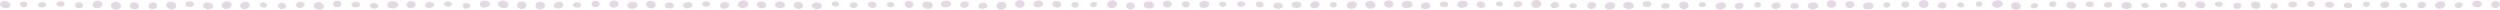 <svg width="1020" height="4" viewBox="0 0 1020 4" fill="none" xmlns="http://www.w3.org/2000/svg">
<g opacity="0.2" clip-path="url(#clip0_249_79521)">
<path d="M1018.56 0.446C1016.36 0.107 1015.45 2.755 1017.62 3.202C1019.9 3.658 1021.03 1.023 1018.75 0.482L1018.56 0.446H1018.56Z" fill="#723A71"/>
<path d="M1008.74 1.301C1008.18 2.888 1011.82 3.651 1012.53 2.095C1013.25 0.454 1009.64 -0.474 1008.79 1.164L1008.73 1.301H1008.74Z" fill="#723A71"/>
<path d="M1001.95 2.949C1003.28 3.934 1005.63 2.383 1004.4 1.337C1003.09 0.243 1000.59 1.707 1001.84 2.86L1001.95 2.952V2.949Z" fill="#723A71"/>
<path d="M997.047 0.883C995.216 -0.339 992.291 1.809 994.002 3.117C995.819 4.482 998.949 2.441 997.202 0.995L997.047 0.883Z" fill="#723A71"/>
<path d="M989.16 0.995C987.459 0.074 985.237 2.082 986.846 3.084C988.55 4.128 990.963 2.199 989.305 1.082L989.16 0.995Z" fill="#723A71"/>
<path d="M979.197 1.556C978.178 2.669 980.693 3.965 981.815 2.906C982.983 1.786 980.552 0.368 979.292 1.462L979.197 1.556Z" fill="#723A71"/>
<path d="M971.711 2.901C973.228 4 975.853 2.23 974.445 1.056C972.952 -0.168 970.151 1.508 971.584 2.798L971.711 2.901Z" fill="#723A71"/>
<path d="M965.659 0.66C963.938 0.507 963.486 2.579 965.19 2.819C966.982 3.058 967.61 0.984 965.811 0.681L965.659 0.663V0.66Z" fill="#723A71"/>
<path d="M956.257 1.987C955.855 3.405 959.111 3.967 959.648 2.574C960.194 1.104 956.952 0.395 956.303 1.862L956.26 1.987H956.257Z" fill="#723A71"/>
<path d="M948.667 1.707C948.293 3.179 951.677 3.712 952.189 2.263C952.711 0.735 949.338 0.051 948.706 1.579L948.664 1.707H948.667Z" fill="#723A71"/>
<path d="M942.665 0.431C940.781 0.622 941.123 2.913 943.017 2.814C945.011 2.699 944.859 0.372 942.83 0.421L942.665 0.431Z" fill="#723A71"/>
<path d="M933.642 2.151C934.094 3.607 937.484 3.14 937.174 1.666C936.828 0.117 933.363 0.439 933.61 2.02L933.642 2.151Z" fill="#723A71"/>
<path d="M927.613 1.222C925.739 1.413 926.074 3.689 927.962 3.592C929.945 3.477 929.793 1.163 927.778 1.212L927.613 1.222Z" fill="#723A71"/>
<path d="M919.488 0.745C917.301 1.434 918.772 4.115 921.019 3.538C923.376 2.916 922.109 0.143 919.686 0.691L919.488 0.745Z" fill="#723A71"/>
<path d="M913.289 1.13C911.342 0.714 910.273 3.043 912.175 3.556C914.182 4.082 915.456 1.775 913.459 1.173L913.289 1.13Z" fill="#723A71"/>
<path d="M903.685 1.747C903.671 3.076 906.744 3.168 906.885 1.842C907.019 0.446 903.918 0.222 903.692 1.63L903.682 1.747H903.685Z" fill="#723A71"/>
<path d="M895.867 1.403C894.921 2.967 898.488 4.194 899.578 2.681C900.707 1.082 897.204 -0.311 895.959 1.268L895.867 1.403Z" fill="#723A71"/>
<path d="M889.552 0.651C887.59 1.199 888.751 3.6 890.758 3.151C892.865 2.666 891.891 0.189 889.725 0.607L889.548 0.651H889.552Z" fill="#723A71"/>
<path d="M881.169 2.286C881.359 3.564 884.326 3.403 884.259 2.12C884.171 0.768 881.158 0.804 881.158 2.174L881.169 2.286Z" fill="#723A71"/>
<path d="M873.746 1.809C873.097 2.995 875.803 3.845 876.565 2.694C877.352 1.48 874.688 0.503 873.813 1.707L873.75 1.809H873.746Z" fill="#723A71"/>
<path d="M865.553 2.526C865.927 4.276 869.991 3.918 869.783 2.156C869.543 0.304 865.408 0.487 865.528 2.37L865.549 2.526H865.553Z" fill="#723A71"/>
<path d="M858.634 2.546C859.54 3.793 862.476 2.765 861.689 1.477C860.846 0.125 857.794 1.036 858.56 2.434L858.634 2.546Z" fill="#723A71"/>
<path d="M850.95 1.926C851.176 3.299 854.362 3.102 854.27 1.722C854.154 0.271 850.918 0.332 850.94 1.804L850.95 1.926Z" fill="#723A71"/>
<path d="M843.153 1.627C842.275 3.219 845.905 4.365 846.932 2.821C847.99 1.191 844.42 -0.125 843.238 1.49L843.15 1.627H843.153Z" fill="#723A71"/>
<path d="M836.807 2.73C838.405 3.357 839.943 1.462 838.409 0.755C836.789 0.023 835.074 1.873 836.669 2.668L836.807 2.73Z" fill="#723A71"/>
<path d="M828.825 3.058C829.933 4.061 832.311 2.778 831.302 1.722C830.229 0.617 827.717 1.811 828.733 2.967L828.825 3.058Z" fill="#723A71"/>
<path d="M822.001 0.926C819.588 1.316 820.357 4.253 822.802 3.985C825.367 3.686 824.834 0.686 822.217 0.901L822.001 0.929V0.926Z" fill="#723A71"/>
<path d="M813.175 2.561C814.607 4.064 818.163 2.413 816.876 0.844C815.503 -0.799 811.774 0.714 813.055 2.426L813.171 2.564L813.175 2.561Z" fill="#723A71"/>
<path d="M807.389 0.615C805.681 0.645 805.657 2.712 807.364 2.768C809.16 2.814 809.358 0.727 807.541 0.617H807.389V0.615Z" fill="#723A71"/>
<path d="M798.945 1.192C797.64 1.988 799.408 3.607 800.783 2.88C802.223 2.105 800.572 0.391 799.065 1.125L798.945 1.192Z" fill="#723A71"/>
<path d="M793.722 1.247C792.24 0.125 789.562 1.855 790.934 3.048C792.392 4.296 795.239 2.663 793.845 1.349L793.722 1.245V1.247Z" fill="#723A71"/>
<path d="M784.837 0.076C782.321 0.076 782.18 3.117 784.688 3.245C787.331 3.362 787.723 0.293 785.059 0.084L784.837 0.076Z" fill="#723A71"/>
<path d="M777.467 0.571C775.459 0.444 775.054 2.865 777.044 3.092C779.139 3.316 779.75 0.89 777.643 0.589L777.467 0.571Z" fill="#723A71"/>
<path d="M770.272 1.007C768.625 0.607 767.609 2.576 769.214 3.056C770.907 3.551 772.096 1.607 770.413 1.048L770.272 1.007Z" fill="#723A71"/>
<path d="M760.224 2.824C760.863 4.543 764.875 3.865 764.398 2.117C763.88 0.283 759.773 0.796 760.179 2.668L760.224 2.821V2.824Z" fill="#723A71"/>
<path d="M754.7 0.437C752.442 0.465 752.382 3.197 754.64 3.281C757.015 3.355 757.297 0.597 754.901 0.442L754.7 0.437Z" fill="#723A71"/>
<path d="M747.178 0.104C744.765 0.13 744.691 3.048 747.1 3.143C749.637 3.227 749.955 0.281 747.393 0.11L747.181 0.104H747.178Z" fill="#723A71"/>
<path d="M737.677 2.885C738.396 4.576 742.348 3.804 741.794 2.079C741.187 0.27 737.13 0.883 737.624 2.735L737.677 2.885Z" fill="#723A71"/>
<path d="M730.442 2.25C730.132 3.691 733.445 4.146 733.889 2.725C734.341 1.227 731.035 0.625 730.478 2.125L730.442 2.25Z" fill="#723A71"/>
<path d="M725.917 1.293C724.279 0.224 721.718 2.148 723.249 3.293C724.876 4.49 727.621 2.658 726.054 1.393L725.917 1.293Z" fill="#723A71"/>
<path d="M717.01 0.905C715.263 0.989 715.362 3.102 717.108 3.107C718.946 3.099 719.024 0.961 717.165 0.905H717.01Z" fill="#723A71"/>
<path d="M708.722 3.607C710.589 4.352 712.416 2.138 710.624 1.301C708.729 0.431 706.701 2.592 708.56 3.536L708.719 3.607H708.722Z" fill="#723A71"/>
<path d="M700.43 3.428C702.007 4.809 705.285 2.979 703.846 1.523C702.311 0.002 698.846 1.709 700.3 3.301L700.43 3.428Z" fill="#723A71"/>
<path d="M693.057 1.712C692.803 2.949 695.65 3.326 696.024 2.104C696.402 0.816 693.554 0.314 693.089 1.604L693.061 1.714L693.057 1.712Z" fill="#723A71"/>
<path d="M686.24 0.806C683.971 1.436 685.305 4.212 687.626 3.696C690.061 3.14 688.946 0.278 686.445 0.758L686.24 0.806Z" fill="#723A71"/>
<path d="M677.936 2.985C678.811 4.291 681.876 3.304 681.129 1.959C680.324 0.549 677.145 1.413 677.865 2.867L677.936 2.985Z" fill="#723A71"/>
<path d="M670.194 1.88C670.441 3.36 673.874 3.143 673.768 1.656C673.641 0.092 670.152 0.161 670.18 1.75L670.194 1.88Z" fill="#723A71"/>
<path d="M662.326 1.929C661.729 3.684 665.751 4.503 666.514 2.781C667.293 0.967 663.296 -0.036 662.389 1.776L662.326 1.929Z" fill="#723A71"/>
<path d="M655.506 3.605C657.38 4.793 660.23 2.592 658.473 1.314C656.61 -0.018 653.548 2.082 655.347 3.495L655.506 3.605Z" fill="#723A71"/>
<path d="M649.991 0.898C647.871 0.38 646.555 2.916 648.622 3.538C650.802 4.181 652.341 1.676 650.178 0.951L649.994 0.9L649.991 0.898Z" fill="#723A71"/>
<path d="M640.349 2.497C640.603 3.758 643.532 3.518 643.398 2.25C643.242 0.916 640.265 1.031 640.335 2.388L640.349 2.5V2.497Z" fill="#723A71"/>
<path d="M633.006 2.957C634.385 4.077 637.049 2.472 635.779 1.286C634.431 0.049 631.605 1.554 632.889 2.852L633.006 2.954V2.957Z" fill="#723A71"/>
<path d="M627.029 0.01C624.492 -0.191 623.889 2.862 626.397 3.189C629.04 3.518 629.904 0.457 627.251 0.036L627.029 0.01Z" fill="#723A71"/>
<path d="M618.112 2.73C619.703 3.717 622.074 1.849 620.581 0.783C618.997 -0.327 616.446 1.459 617.978 2.638L618.112 2.73Z" fill="#723A71"/>
<path d="M610.699 0.854C609.482 1.724 611.426 3.245 612.725 2.436C614.079 1.579 612.238 -0.041 610.812 0.781L610.699 0.854Z" fill="#723A71"/>
<path d="M603.089 0.865C601.399 1.804 603.474 3.898 605.248 3.049C607.108 2.143 605.181 -0.066 603.244 0.788L603.089 0.865Z" fill="#723A71"/>
<path d="M594.777 2.464C595.896 4.076 599.685 2.814 598.722 1.15C597.688 -0.594 593.758 0.52 594.686 2.319L594.774 2.464H594.777Z" fill="#723A71"/>
<path d="M587.514 1.625C587.267 3.01 590.456 3.385 590.834 2.015C591.215 0.572 588.025 0.056 587.542 1.503L587.514 1.625Z" fill="#723A71"/>
<path d="M580.246 3.377C581.83 4.561 584.656 2.712 583.188 1.451C581.629 0.135 578.623 1.883 580.115 3.268L580.249 3.377H580.246Z" fill="#723A71"/>
<path d="M572.02 2.347C572.814 4.105 576.92 3.24 576.296 1.449C575.619 -0.431 571.395 0.263 571.96 2.189L572.02 2.347Z" fill="#723A71"/>
<path d="M565.48 0.426C563.515 1.342 565.526 3.768 567.573 2.952C569.714 2.079 567.887 -0.456 565.66 0.352L565.48 0.426Z" fill="#723A71"/>
<path d="M557.986 0.597C555.791 1.485 557.721 4.186 559.997 3.411C562.378 2.579 560.653 -0.235 558.187 0.525L557.989 0.597H557.986Z" fill="#723A71"/>
<path d="M550.11 3.26C551.938 4.469 554.834 2.327 553.127 1.031C551.317 -0.321 548.212 1.717 549.955 3.148L550.11 3.26Z" fill="#723A71"/>
<path d="M544.607 0.952C543.016 0.449 541.771 2.344 543.309 2.924C544.935 3.523 546.354 1.663 544.745 1L544.607 0.952Z" fill="#723A71"/>
<path d="M535.515 3.202C537.462 4.031 539.484 1.722 537.621 0.798C535.649 -0.161 533.415 2.084 535.345 3.122L535.511 3.202H535.515Z" fill="#723A71"/>
<path d="M526.998 2.005C527.023 3.645 530.815 3.704 530.946 2.066C531.062 0.344 527.238 0.12 527.005 1.86L526.998 2.005Z" fill="#723A71"/>
<path d="M519.53 2.209C519.301 3.799 522.966 4.161 523.344 2.587C523.725 0.929 520.052 0.403 519.558 2.069L519.53 2.209Z" fill="#723A71"/>
<path d="M512.773 0.959C511.366 1.901 513.465 3.651 514.957 2.783C516.517 1.86 514.541 1.60933e-06 512.904 0.88L512.773 0.959Z" fill="#723A71"/>
<path d="M504.775 1.954C505.149 3.301 508.285 2.924 508.038 1.562C507.763 0.13 504.563 0.375 504.75 1.834L504.775 1.954Z" fill="#723A71"/>
<path d="M497.846 0.931C496.523 1.765 498.382 3.411 499.779 2.643C501.24 1.827 499.5 0.084 497.966 0.86L497.846 0.929V0.931Z" fill="#723A71"/>
<path d="M489.505 2.505C490.599 4.038 494.204 2.803 493.259 1.219C492.246 -0.441 488.499 0.653 489.417 2.367L489.505 2.505Z" fill="#723A71"/>
<path d="M483.445 0.554C481.476 0.842 482.037 3.237 484.027 3.046C486.115 2.834 485.748 0.39 483.621 0.533L483.445 0.554Z" fill="#723A71"/>
<path d="M475.729 0.309C473.534 0.755 474.448 3.431 476.678 3.094C479.017 2.727 478.318 -0.015 475.926 0.275L475.729 0.309Z" fill="#723A71"/>
<path d="M466.601 1.855C466.284 3.651 470.415 4.133 470.902 2.357C471.393 0.487 467.258 -0.179 466.637 1.696L466.598 1.855H466.601Z" fill="#723A71"/>
<path d="M460.609 1.059C458.496 1.559 459.533 4.143 461.689 3.747C463.954 3.321 463.118 0.666 460.796 1.02L460.606 1.059H460.609Z" fill="#723A71"/>
<path d="M454.044 0.176C451.575 -0.128 450.738 2.844 453.173 3.268C455.741 3.699 456.832 0.735 454.26 0.209L454.044 0.176Z" fill="#723A71"/>
<path d="M446.734 0.85C445.118 0.375 443.932 2.304 445.499 2.857C447.154 3.429 448.512 1.531 446.871 0.895L446.73 0.85H446.734Z" fill="#723A71"/>
<path d="M439.442 0.936C437.822 0.265 436.185 2.189 437.738 2.936C439.378 3.714 441.192 1.845 439.583 1L439.445 0.936H439.442Z" fill="#723A71"/>
<path d="M429.848 0.709C428.172 1.76 430.508 3.845 432.279 2.88C434.131 1.855 431.944 -0.352 430.003 0.623L429.848 0.709Z" fill="#723A71"/>
<path d="M425.036 0.584C423.435 -0.623 420.552 1.25 422.038 2.533C423.615 3.875 426.681 2.107 425.171 0.696L425.036 0.584Z" fill="#723A71"/>
<path d="M415.906 0.092C413.479 0.214 413.631 3.153 416.061 3.153C418.619 3.135 418.711 0.161 416.121 0.089H415.906V0.092Z" fill="#723A71"/>
<path d="M409.004 0.783C406.52 0.383 405.458 3.362 407.896 3.885C410.468 4.421 411.788 1.454 409.219 0.827L409.004 0.783Z" fill="#723A71"/>
<path d="M399.432 3.02C400.445 4.352 403.578 3.199 402.696 1.821C401.75 0.378 398.487 1.406 399.351 2.901L399.432 3.02Z" fill="#723A71"/>
<path d="M392.616 3.079C394.482 3.826 396.31 1.612 394.518 0.775C392.627 -0.094 390.595 2.064 392.454 3.008L392.613 3.079H392.616Z" fill="#723A71"/>
<path d="M384.205 2.393C385.394 3.87 388.876 2.51 387.828 0.979C386.71 -0.625 383.079 0.597 384.11 2.26L384.205 2.393Z" fill="#723A71"/>
<path d="M376.543 1.329C375.276 2.903 378.843 4.52 380.258 3.015C381.726 1.421 378.257 -0.367 376.663 1.194L376.543 1.329Z" fill="#723A71"/>
<path d="M370.696 0.406C368.48 0.571 368.741 3.258 370.968 3.204C373.307 3.133 373.268 0.406 370.894 0.398L370.696 0.406Z" fill="#723A71"/>
<path d="M361.862 1.722C361.59 2.992 364.515 3.388 364.903 2.135C365.298 0.814 362.38 0.288 361.893 1.61L361.862 1.722Z" fill="#723A71"/>
<path d="M354.586 0.985C353.052 2.038 355.401 3.952 357.031 2.98C358.735 1.946 356.52 -0.092 354.728 0.898L354.586 0.987V0.985Z" fill="#723A71"/>
<path d="M347.21 2.987C348.564 3.936 350.833 2.35 349.573 1.337C348.233 0.278 345.812 1.783 347.097 2.901L347.21 2.987Z" fill="#723A71"/>
<path d="M339.578 0.98C338.534 1.997 340.83 3.316 341.97 2.352C343.155 1.332 340.943 -0.102 339.677 0.893L339.578 0.98Z" fill="#723A71"/>
<path d="M331.25 2.352C331.205 4.046 335.117 4.194 335.325 2.505C335.523 0.73 331.582 0.411 331.265 2.202L331.25 2.35V2.352Z" fill="#723A71"/>
<path d="M324.87 0.911C322.809 1.635 324.376 4.166 326.496 3.543C328.722 2.878 327.35 0.255 325.053 0.852L324.866 0.911H324.87Z" fill="#723A71"/>
<path d="M316.207 1.862C315.999 3.549 319.887 3.89 320.254 2.219C320.617 0.459 316.722 -0.054 316.236 1.714L316.207 1.862Z" fill="#723A71"/>
<path d="M309.313 0.975C307.676 2.12 310.241 4.161 311.98 3.1C313.797 1.972 311.377 -0.201 309.465 0.88L309.313 0.977V0.975Z" fill="#723A71"/>
<path d="M304.43 0.424C302.341 -0.635 299.78 1.832 301.762 2.992C303.862 4.199 306.656 1.816 304.61 0.523L304.433 0.424H304.43Z" fill="#723A71"/>
<path d="M294.439 3.283C296.161 4.309 298.627 2.283 297.008 1.173C295.29 0.018 292.629 1.957 294.295 3.186L294.439 3.283Z" fill="#723A71"/>
<path d="M286.507 1.755C286.627 3.105 289.753 3.031 289.76 1.681C289.753 0.26 286.589 0.196 286.504 1.638V1.758L286.507 1.755Z" fill="#723A71"/>
<path d="M278.92 2.781C279.915 4.189 283.224 3.066 282.367 1.612C281.45 0.089 278.01 1.079 278.839 2.653L278.92 2.781Z" fill="#723A71"/>
<path d="M271.229 2.293C271.278 3.832 274.838 3.86 274.937 2.321C275.021 0.704 271.423 0.523 271.232 2.158V2.293H271.229Z" fill="#723A71"/>
<path d="M265.128 0.398C262.732 0.73 263.371 3.643 265.791 3.431C268.335 3.191 267.929 0.222 265.34 0.375L265.128 0.398Z" fill="#723A71"/>
<path d="M256.188 2.872C257.278 4.411 260.891 3.179 259.952 1.589C258.943 -0.074 255.189 1.013 256.103 2.732L256.191 2.87L256.188 2.872Z" fill="#723A71"/>
<path d="M251.103 0.268C248.887 -0.258 247.554 2.393 249.713 3.026C251.992 3.679 253.559 1.059 251.294 0.322L251.1 0.268H251.103Z" fill="#723A71"/>
<path d="M243.199 0.316C241.143 0.11 240.55 2.584 242.582 2.893C244.724 3.204 245.528 0.73 243.379 0.342L243.199 0.316Z" fill="#723A71"/>
<path d="M233.797 1.987C233.663 3.357 236.824 3.595 237.089 2.235C237.35 0.804 234.175 0.426 233.818 1.867L233.797 1.987Z" fill="#723A71"/>
<path d="M226.625 3.214C228.371 4.304 230.986 2.253 229.349 1.079C227.609 -0.145 224.797 1.816 226.477 3.115L226.625 3.217V3.214Z" fill="#723A71"/>
<path d="M220.317 0.737C217.869 0.778 217.83 3.737 220.275 3.819C222.847 3.888 223.133 0.9 220.533 0.74L220.317 0.735V0.737Z" fill="#723A71"/>
<path d="M212.851 0.63C210.459 0.62 210.303 3.513 212.692 3.643C215.204 3.763 215.599 0.847 213.062 0.64L212.851 0.633V0.63Z" fill="#723A71"/>
<path d="M203.455 0.951C202.079 2.508 205.604 4.258 207.124 2.773C208.705 1.201 205.29 -0.717 203.586 0.819L203.455 0.951Z" fill="#723A71"/>
<path d="M195.867 2.212C196.679 3.837 200.482 2.944 199.829 1.283C199.12 -0.462 195.204 0.276 195.807 2.066L195.871 2.212H195.867Z" fill="#723A71"/>
<path d="M189.675 1.258C187.914 1.753 188.962 3.908 190.765 3.503C192.656 3.064 191.778 0.842 189.834 1.22L189.675 1.258Z" fill="#723A71"/>
<path d="M181.175 1.418C180.752 2.735 183.772 3.319 184.319 2.025C184.88 0.663 181.877 -0.056 181.221 1.303L181.175 1.418Z" fill="#723A71"/>
<path d="M173.503 2.485C174.219 3.931 177.602 3.143 177.027 1.666C176.403 0.115 172.917 0.765 173.45 2.357L173.506 2.487L173.503 2.485Z" fill="#723A71"/>
<path d="M167.967 0.472C165.688 0.237 165.025 2.98 167.272 3.327C169.643 3.676 170.543 0.936 168.165 0.5L167.964 0.472H167.967Z" fill="#723A71"/>
<path d="M157.983 2.201C158.304 4.036 162.562 3.747 162.418 1.903C162.241 -0.036 157.916 0.071 157.965 2.041L157.983 2.204V2.201Z" fill="#723A71"/>
<path d="M151.018 2.036C150.443 3.395 153.554 4.163 154.257 2.837C154.98 1.436 151.9 0.525 151.078 1.916L151.018 2.033V2.036Z" fill="#723A71"/>
<path d="M143.411 2.041C143.665 3.474 146.992 3.245 146.876 1.804C146.734 0.288 143.355 0.375 143.397 1.913L143.411 2.041Z" fill="#723A71"/>
<path d="M137.61 0.276C135.493 0.25 135.32 2.806 137.426 2.936C139.646 3.059 140.034 0.485 137.793 0.286L137.606 0.278L137.61 0.276Z" fill="#723A71"/>
<path d="M128.674 1.235C126.765 2.388 129.326 4.758 131.341 3.704C133.447 2.582 131.055 0.076 128.85 1.14L128.674 1.237V1.235Z" fill="#723A71"/>
<path d="M121.187 2.829C122.549 3.974 125.27 2.393 124.021 1.184C122.694 -0.082 119.812 1.4 121.071 2.724L121.184 2.829H121.187Z" fill="#723A71"/>
<path d="M114.285 1.235C112.409 1.832 113.689 4.133 115.616 3.63C117.637 3.089 116.533 0.709 114.451 1.189L114.282 1.235H114.285Z" fill="#723A71"/>
<path d="M106.301 1.418C105.253 2.406 107.476 3.727 108.619 2.796C109.808 1.809 107.666 0.375 106.399 1.334L106.301 1.418Z" fill="#723A71"/>
<path d="M98.954 3.543C101.042 4.406 103.152 1.926 101.152 0.962C99.035 -0.041 96.695 2.372 98.774 3.459L98.954 3.541V3.543Z" fill="#723A71"/>
<path d="M93.4 0.717C91.199 -0.097 89.198 2.52 91.315 3.439C93.552 4.393 95.792 1.837 93.591 0.793L93.4 0.714V0.717Z" fill="#723A71"/>
<path d="M83.07 1.709C81.984 3.24 85.466 4.635 86.694 3.163C87.968 1.607 84.566 0.046 83.176 1.577L83.07 1.709Z" fill="#723A71"/>
<path d="M75.65 1.633C75.498 3.082 78.839 3.344 79.128 1.906C79.414 0.393 76.062 -0.018 75.671 1.505L75.65 1.633Z" fill="#723A71"/>
<path d="M68.66 0.939C66.564 1.926 68.731 4.515 70.918 3.635C73.204 2.694 71.229 -0.015 68.851 0.86L68.66 0.941V0.939Z" fill="#723A71"/>
<path d="M62.939 1.069C60.893 0.554 59.591 2.997 61.581 3.612C63.683 4.247 65.204 1.834 63.115 1.12L62.939 1.069Z" fill="#723A71"/>
<path d="M53.752 1.151C51.804 2.02 53.706 4.418 55.731 3.651C57.852 2.829 56.126 0.321 53.928 1.082L53.752 1.153V1.151Z" fill="#723A71"/>
<path d="M46.651 0.816C44.206 1.324 45.247 4.311 47.734 3.923C50.345 3.502 49.541 0.441 46.87 0.778L46.651 0.816Z" fill="#723A71"/>
<path d="M40.305 0.362C37.97 -0.11 36.749 2.689 39.035 3.275C41.448 3.877 42.913 1.105 40.51 0.411L40.305 0.362Z" fill="#723A71"/>
<path d="M31.431 1.048C29.664 1.701 31.078 3.872 32.903 3.309C34.815 2.704 33.566 0.449 31.59 0.997L31.431 1.048Z" fill="#723A71"/>
<path d="M23.07 1.671C23.159 3.036 26.32 3.002 26.362 1.638C26.39 0.201 23.194 0.097 23.07 1.551V1.671Z" fill="#723A71"/>
<path d="M15.669 2.426C16.385 3.691 19.349 2.896 18.756 1.6C18.117 0.24 15.055 0.913 15.612 2.314L15.669 2.429V2.426Z" fill="#723A71"/>
<path d="M9.11 0.681C7.332 1.122 8.256 3.293 10.07 2.944C11.975 2.564 11.224 0.329 9.269 0.648L9.11 0.681Z" fill="#723A71"/>
<path d="M0.207 1.212C-0.904 2.801 2.712 4.232 3.968 2.702C5.277 1.082 1.742 -0.518 0.317 1.074L0.211 1.212H0.207Z" fill="#723A71"/>
</g>
<defs>
<clipPath id="clip0_249_79521">
<rect width="1020" height="4" fill="white"/>
</clipPath>
</defs>
</svg>
